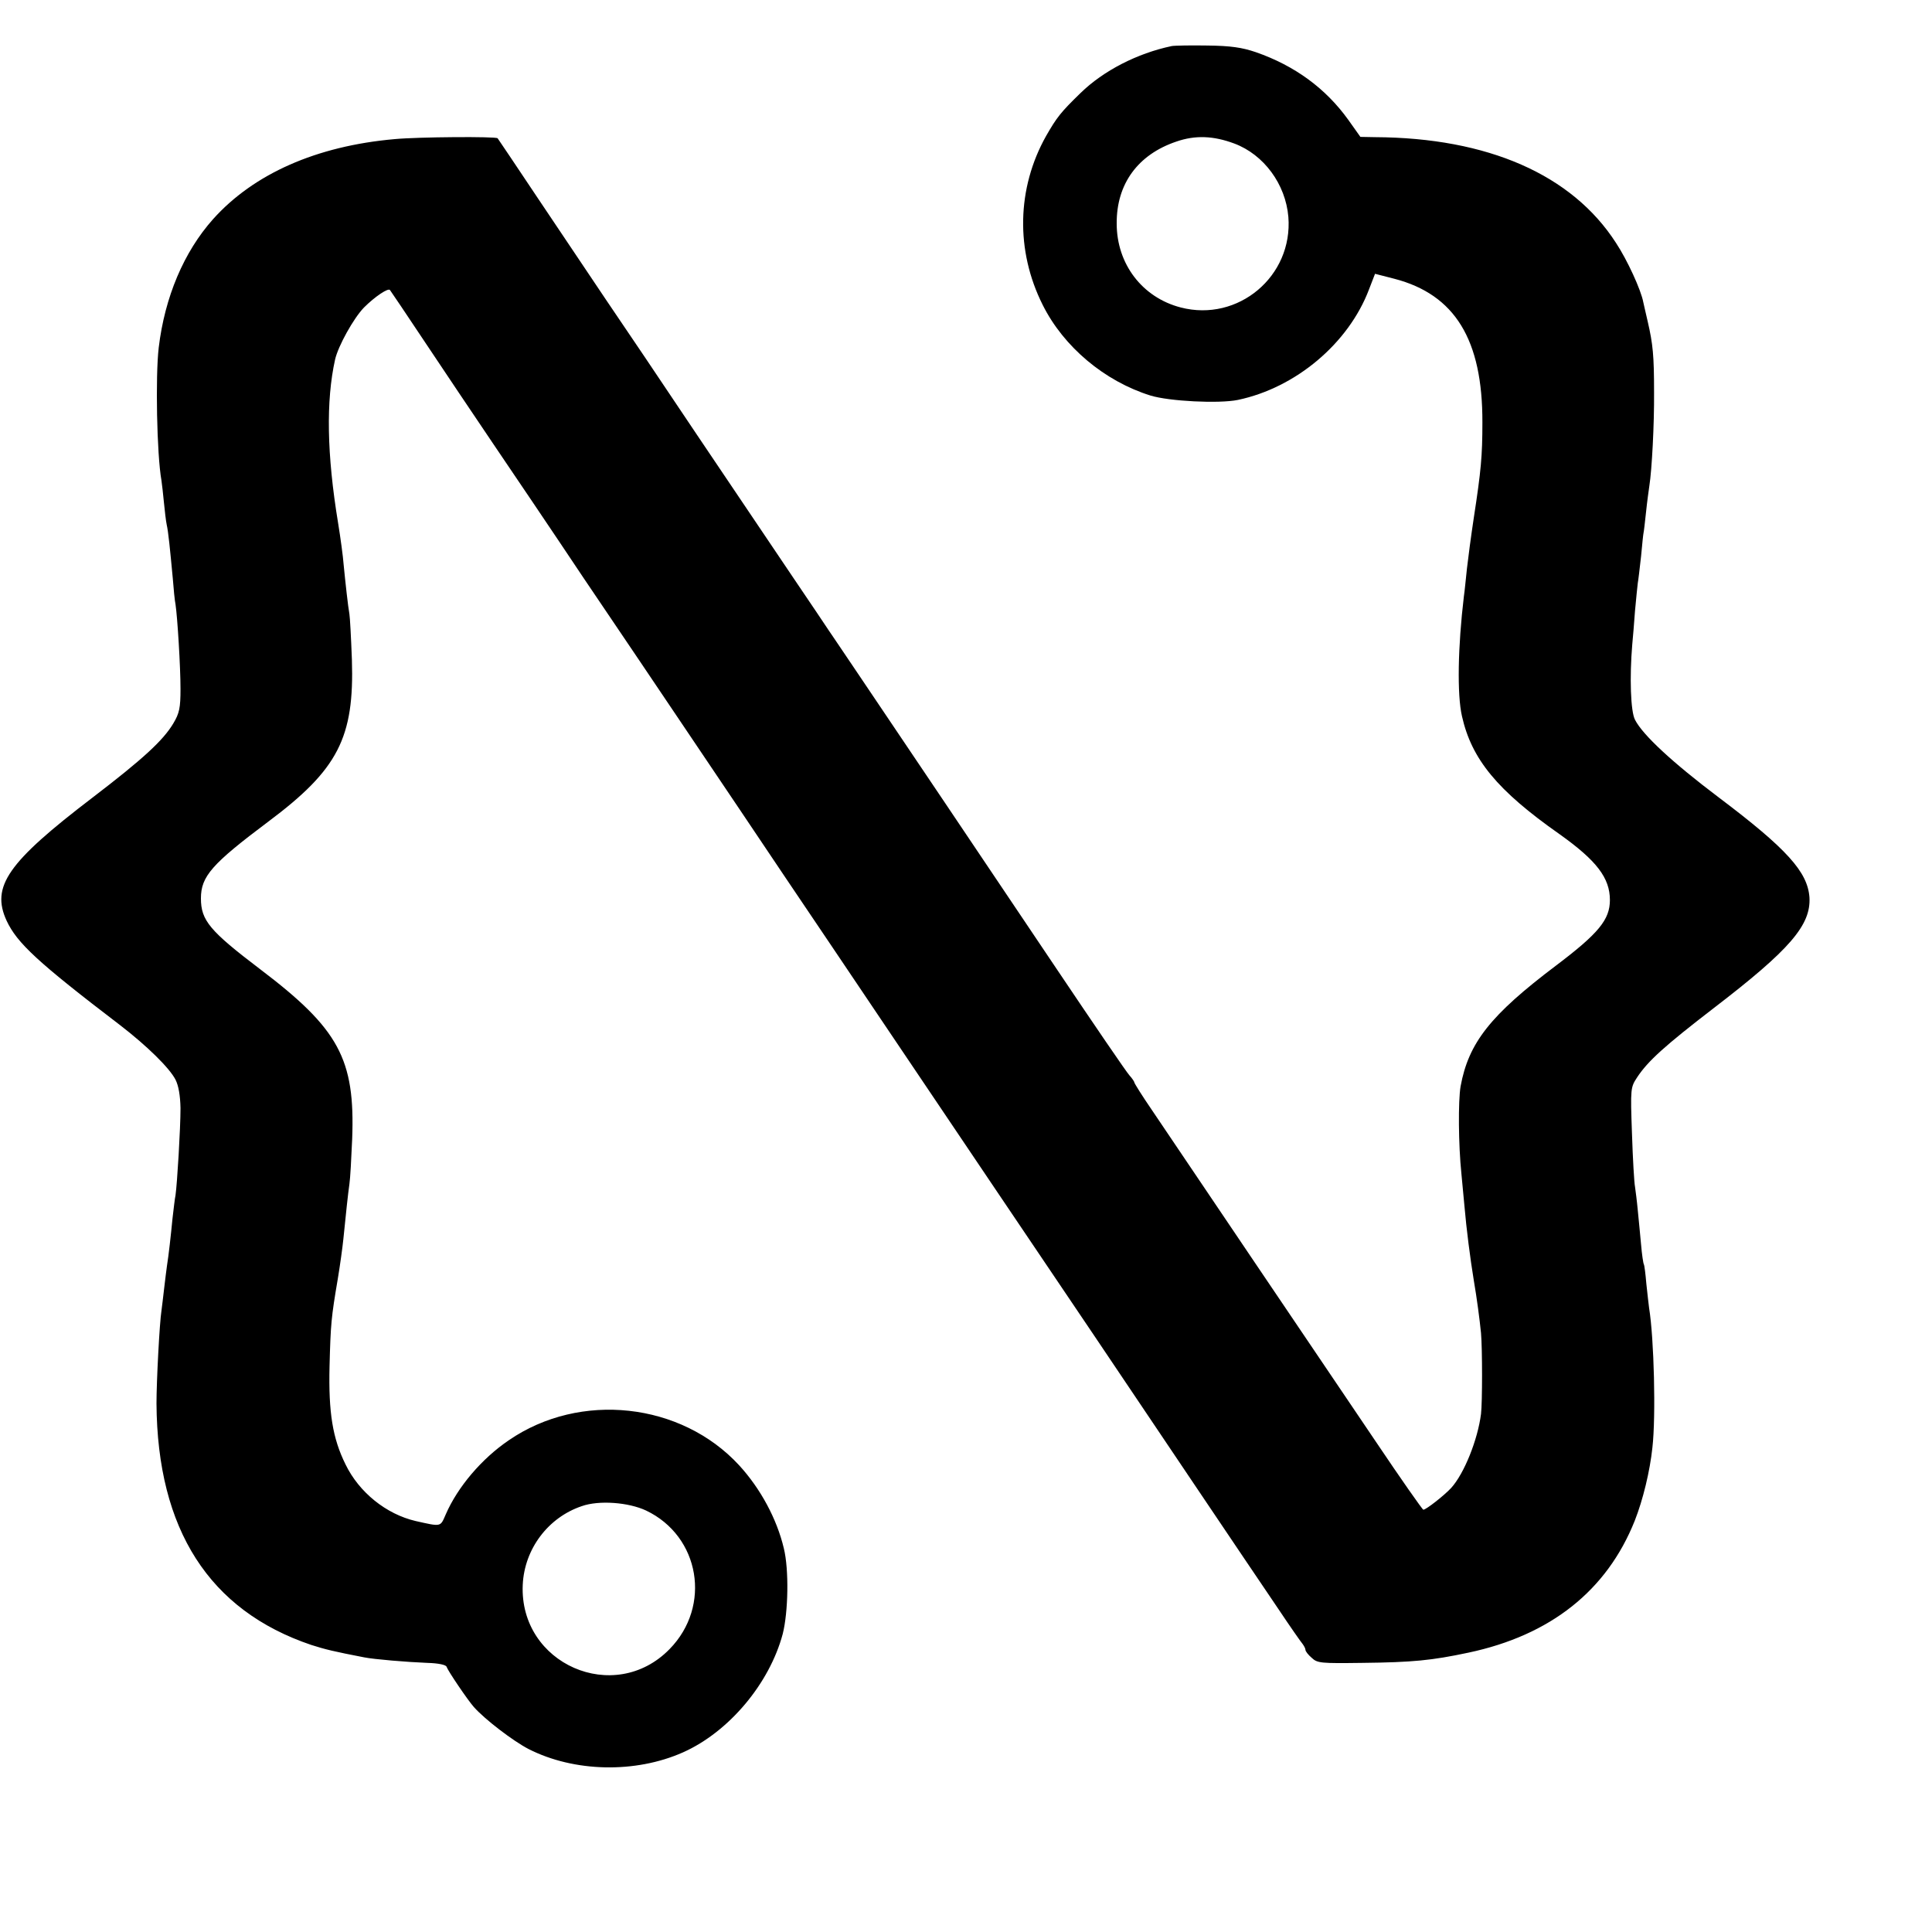 <?xml version="1.0" standalone="no"?>
<!DOCTYPE svg PUBLIC "-//W3C//DTD SVG 20010904//EN"
 "http://www.w3.org/TR/2001/REC-SVG-20010904/DTD/svg10.dtd">
<svg version="1.0" xmlns="http://www.w3.org/2000/svg"
 width="700pt" height="700pt" viewBox="0 0 700 700"
 preserveAspectRatio="xMidYMid meet">
<g transform="translate(0,700) scale(0.1,-0.1)"
fill="#000000" stroke="none">
<path d="M4245 6833 c-124 -26 -247 -89 -330 -170 -72 -70 -86 -88 -125 -156
-106 -189 -111 -415 -12 -612 76 -152 224 -276 390 -328 68 -21 248 -30 317
-16 210 44 401 205 475 400 l22 57 70 -18 c219 -57 320 -220 319 -521 0 -121
-5 -175 -31 -344 -10 -66 -21 -149 -25 -185 -4 -36 -8 -81 -11 -100 -22 -184
-25 -357 -7 -435 35 -156 128 -269 353 -427 135 -96 183 -159 183 -239 0 -71
-41 -121 -196 -238 -237 -179 -316 -279 -345 -437 -9 -53 -8 -211 3 -317 3
-34 8 -87 11 -117 7 -82 21 -191 34 -270 11 -64 21 -140 26 -190 5 -57 5 -252
0 -293 -12 -94 -61 -216 -108 -268 -25 -27 -91 -79 -101 -79 -3 0 -81 111
-173 248 -245 362 -658 974 -811 1201 -35 51 -63 96 -63 99 0 3 -8 15 -18 26
-11 12 -129 185 -264 386 -256 381 -580 863 -730 1085 -48 72 -93 137 -98 145
-5 8 -63 94 -128 190 -65 96 -221 328 -347 515 -125 187 -274 408 -330 490
-56 83 -166 247 -245 365 -79 118 -145 217 -147 219 -5 7 -289 5 -373 -3 -284
-25 -511 -126 -658 -290 -106 -119 -175 -282 -197 -466 -12 -103 -7 -385 10
-481 2 -13 6 -49 9 -80 3 -30 7 -66 10 -80 6 -26 12 -88 22 -194 3 -39 7 -81
10 -95 7 -47 18 -225 18 -306 0 -69 -4 -88 -26 -125 -37 -62 -110 -129 -293
-269 -308 -235 -368 -322 -311 -446 38 -81 112 -150 412 -379 96 -74 178 -154
200 -197 11 -22 17 -57 18 -103 0 -74 -12 -273 -18 -315 -3 -14 -7 -52 -11
-85 -6 -62 -14 -134 -20 -171 -2 -12 -6 -48 -10 -80 -4 -33 -8 -70 -10 -83 -7
-44 -18 -256 -18 -336 3 -457 191 -750 561 -875 50 -16 83 -24 192 -45 35 -7
153 -17 229 -20 39 -1 67 -7 69 -14 5 -15 76 -120 99 -146 40 -45 142 -123
198 -152 165 -84 387 -89 560 -12 166 74 313 249 361 429 20 79 23 233 4 310
-25 106 -84 216 -162 301 -210 228 -576 268 -834 91 -99 -67 -186 -170 -229
-269 -20 -46 -15 -45 -109 -24 -107 25 -205 104 -254 205 -47 95 -62 188 -58
356 4 153 6 176 30 317 8 48 17 113 20 143 10 100 17 165 22 200 3 19 7 93 10
163 11 290 -48 399 -333 615 -183 139 -215 177 -215 257 0 80 40 125 244 278
253 189 312 304 303 587 -3 80 -7 154 -9 165 -5 27 -15 118 -21 180 -2 28 -11
95 -20 150 -41 249 -44 443 -11 592 11 49 67 150 105 189 39 39 88 72 94 63 2
-2 59 -87 127 -189 68 -102 178 -266 245 -365 67 -99 216 -319 330 -490 115
-170 290 -429 388 -575 98 -146 253 -375 343 -510 91 -135 247 -366 347 -515
100 -148 285 -423 411 -610 126 -187 289 -428 361 -535 72 -107 234 -348 360
-535 126 -187 264 -392 307 -455 42 -63 82 -120 88 -127 5 -7 10 -16 10 -21 0
-5 10 -18 23 -29 20 -19 33 -20 182 -18 184 2 253 9 385 37 298 63 502 225
603 478 30 76 55 180 64 265 13 113 6 396 -12 506 -2 13 -6 53 -10 88 -3 36
-7 67 -9 70 -2 3 -7 35 -10 71 -3 36 -9 92 -12 125 -3 33 -8 71 -10 85 -3 14
-8 100 -11 192 -6 167 -5 168 19 205 39 59 100 114 278 251 275 211 352 300
346 401 -7 92 -81 175 -329 362 -167 126 -275 226 -303 281 -16 30 -20 154
-10 273 2 22 7 77 10 122 4 46 9 91 10 100 2 10 7 54 12 98 4 44 8 82 9 85 1
3 5 37 9 75 4 39 10 81 12 95 9 56 18 223 17 340 0 131 -4 173 -23 255 -7 28
-13 59 -16 70 -8 44 -58 153 -99 215 -159 247 -464 381 -873 383 l-53 1 -44
62 c-82 114 -194 196 -335 245 -50 17 -91 23 -175 24 -60 1 -119 0 -130 -2z
m227 -353 c107 -40 186 -147 196 -266 17 -215 -182 -382 -390 -328 -139 36
-232 157 -232 304 -1 144 77 250 216 297 69 24 135 21 210 -7z m-2131 -4953
c195 -93 238 -346 85 -502 -200 -205 -545 -54 -532 233 6 130 92 244 214 285
62 22 169 14 233 -16z"/>
</g>
</svg>
